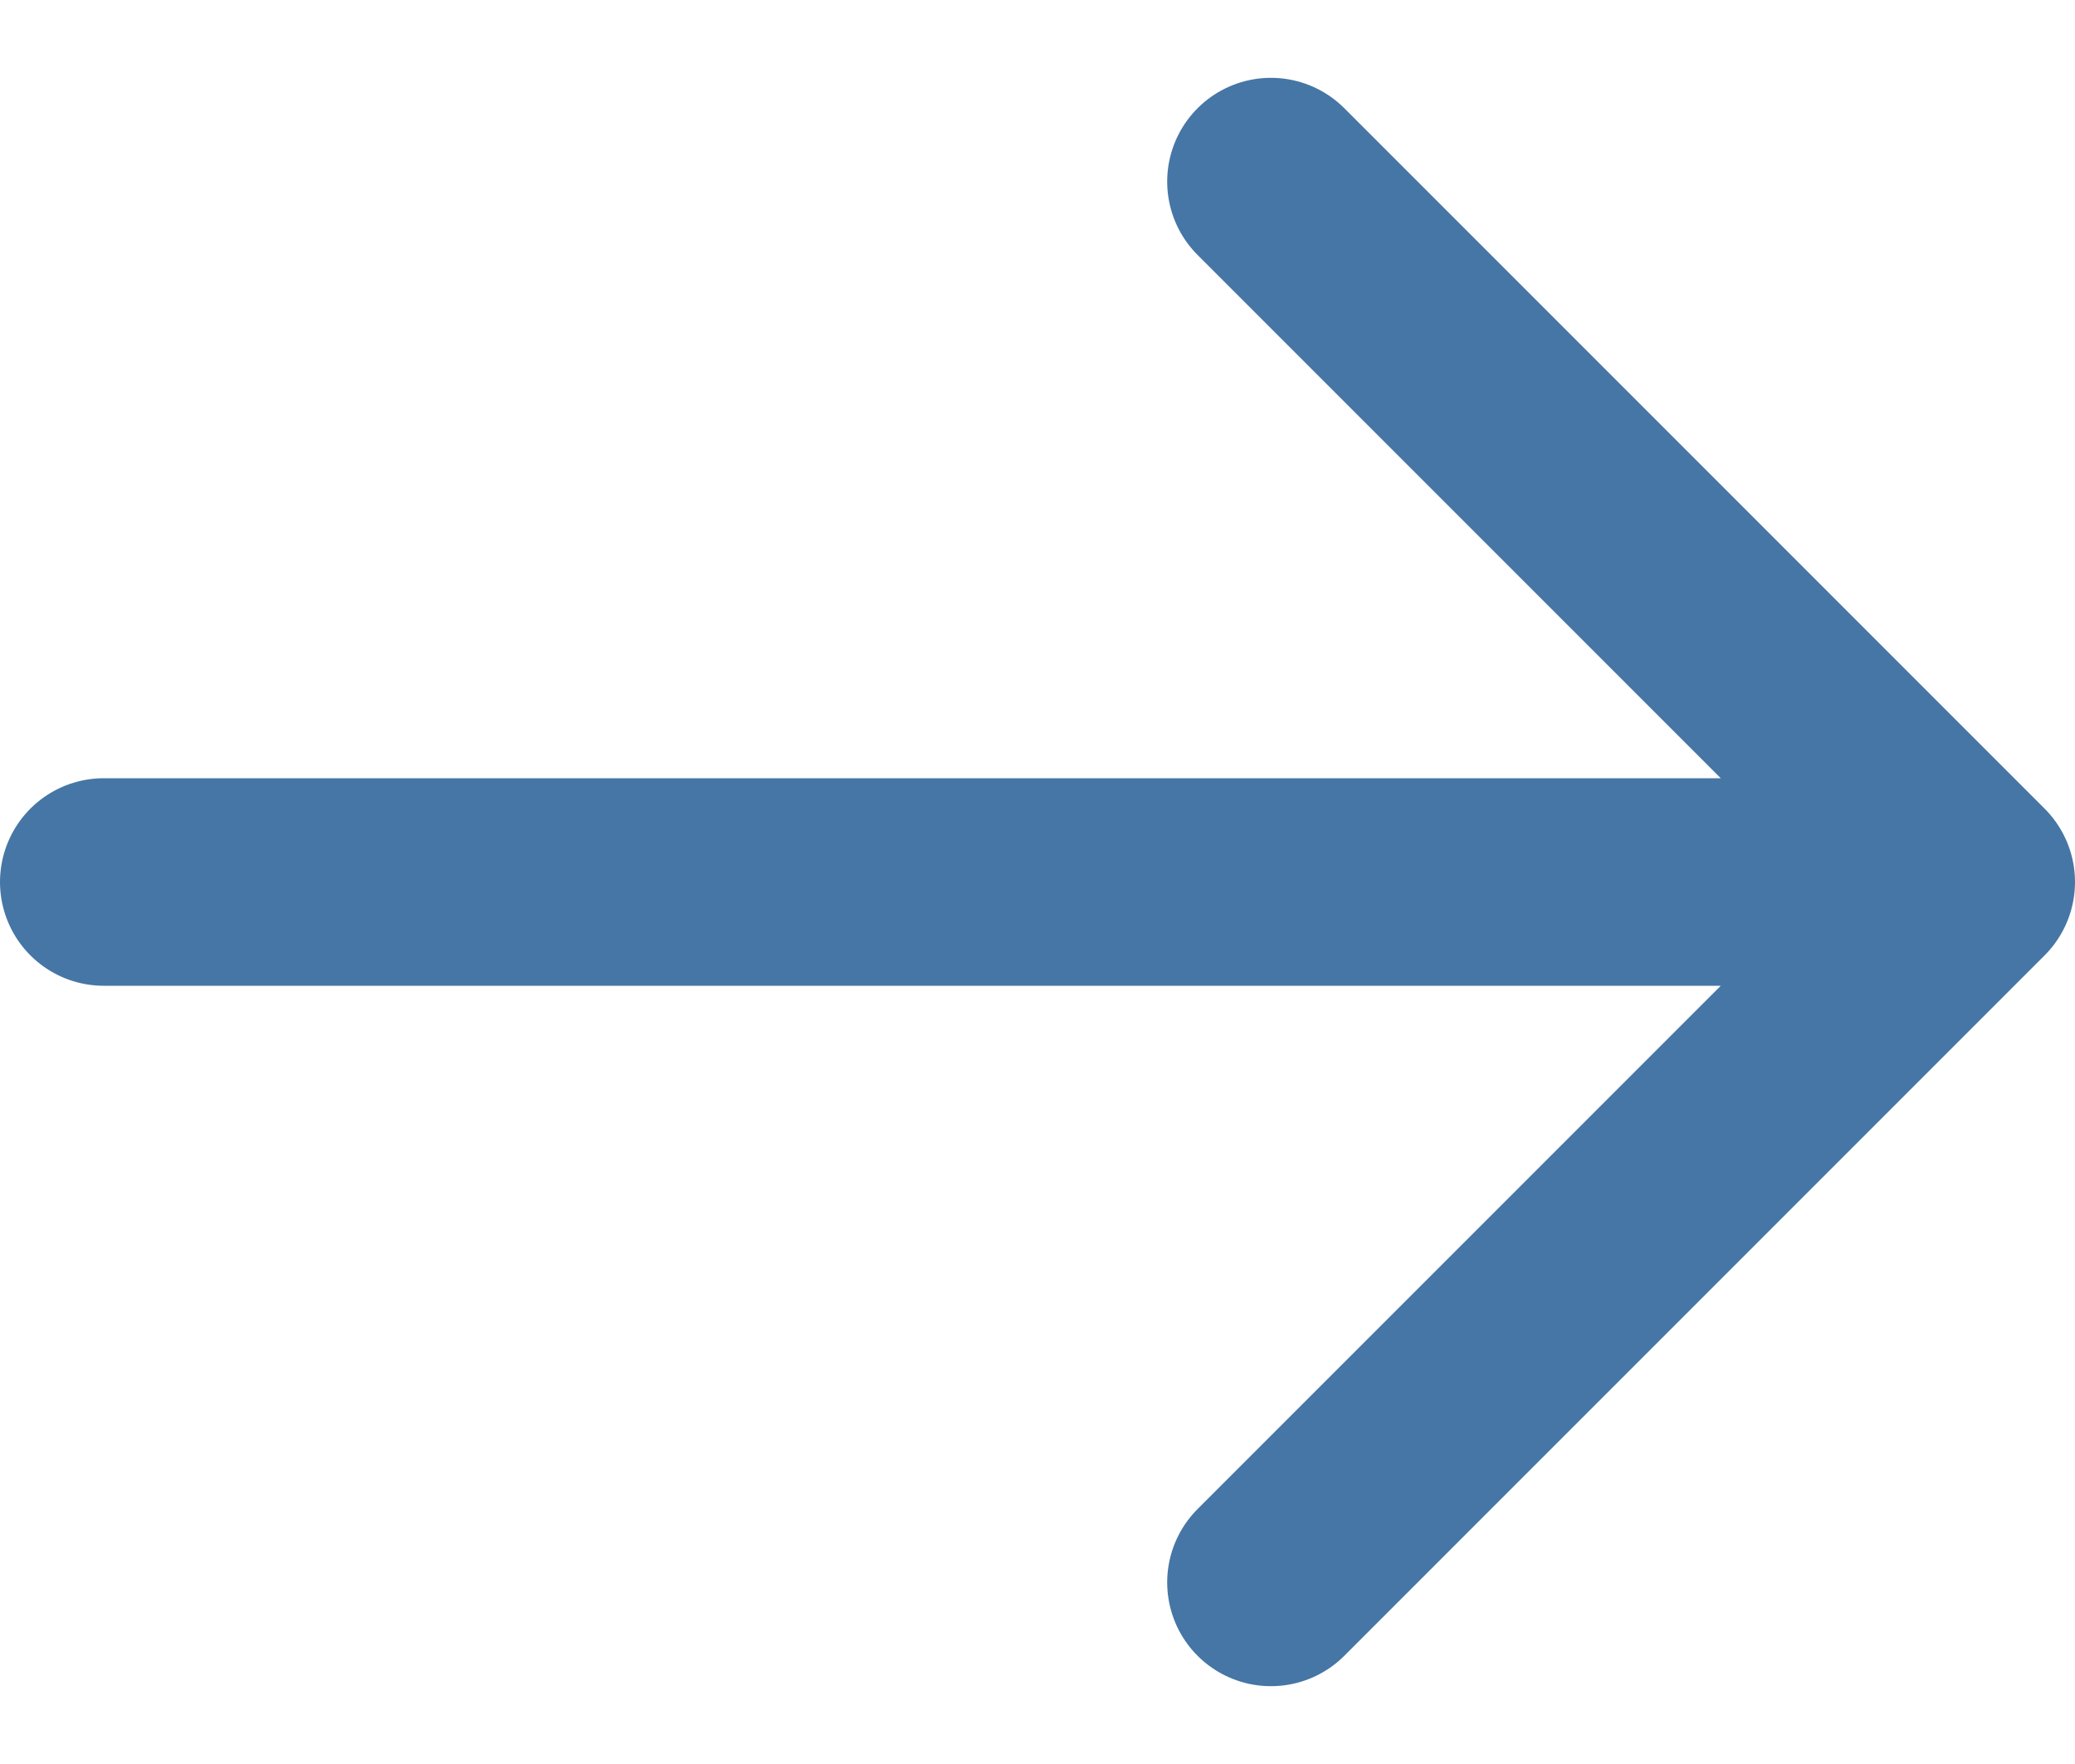 <svg width="20" height="17" viewBox="0 0 20 17" fill="none" xmlns="http://www.w3.org/2000/svg">
<path d="M1 8.5L19 8.5M19 8.5L12.25 15.25M19 8.5L12.25 1.75" stroke="#4576A5" stroke-width="2" stroke-linecap="round" stroke-linejoin="round"/>
</svg>
